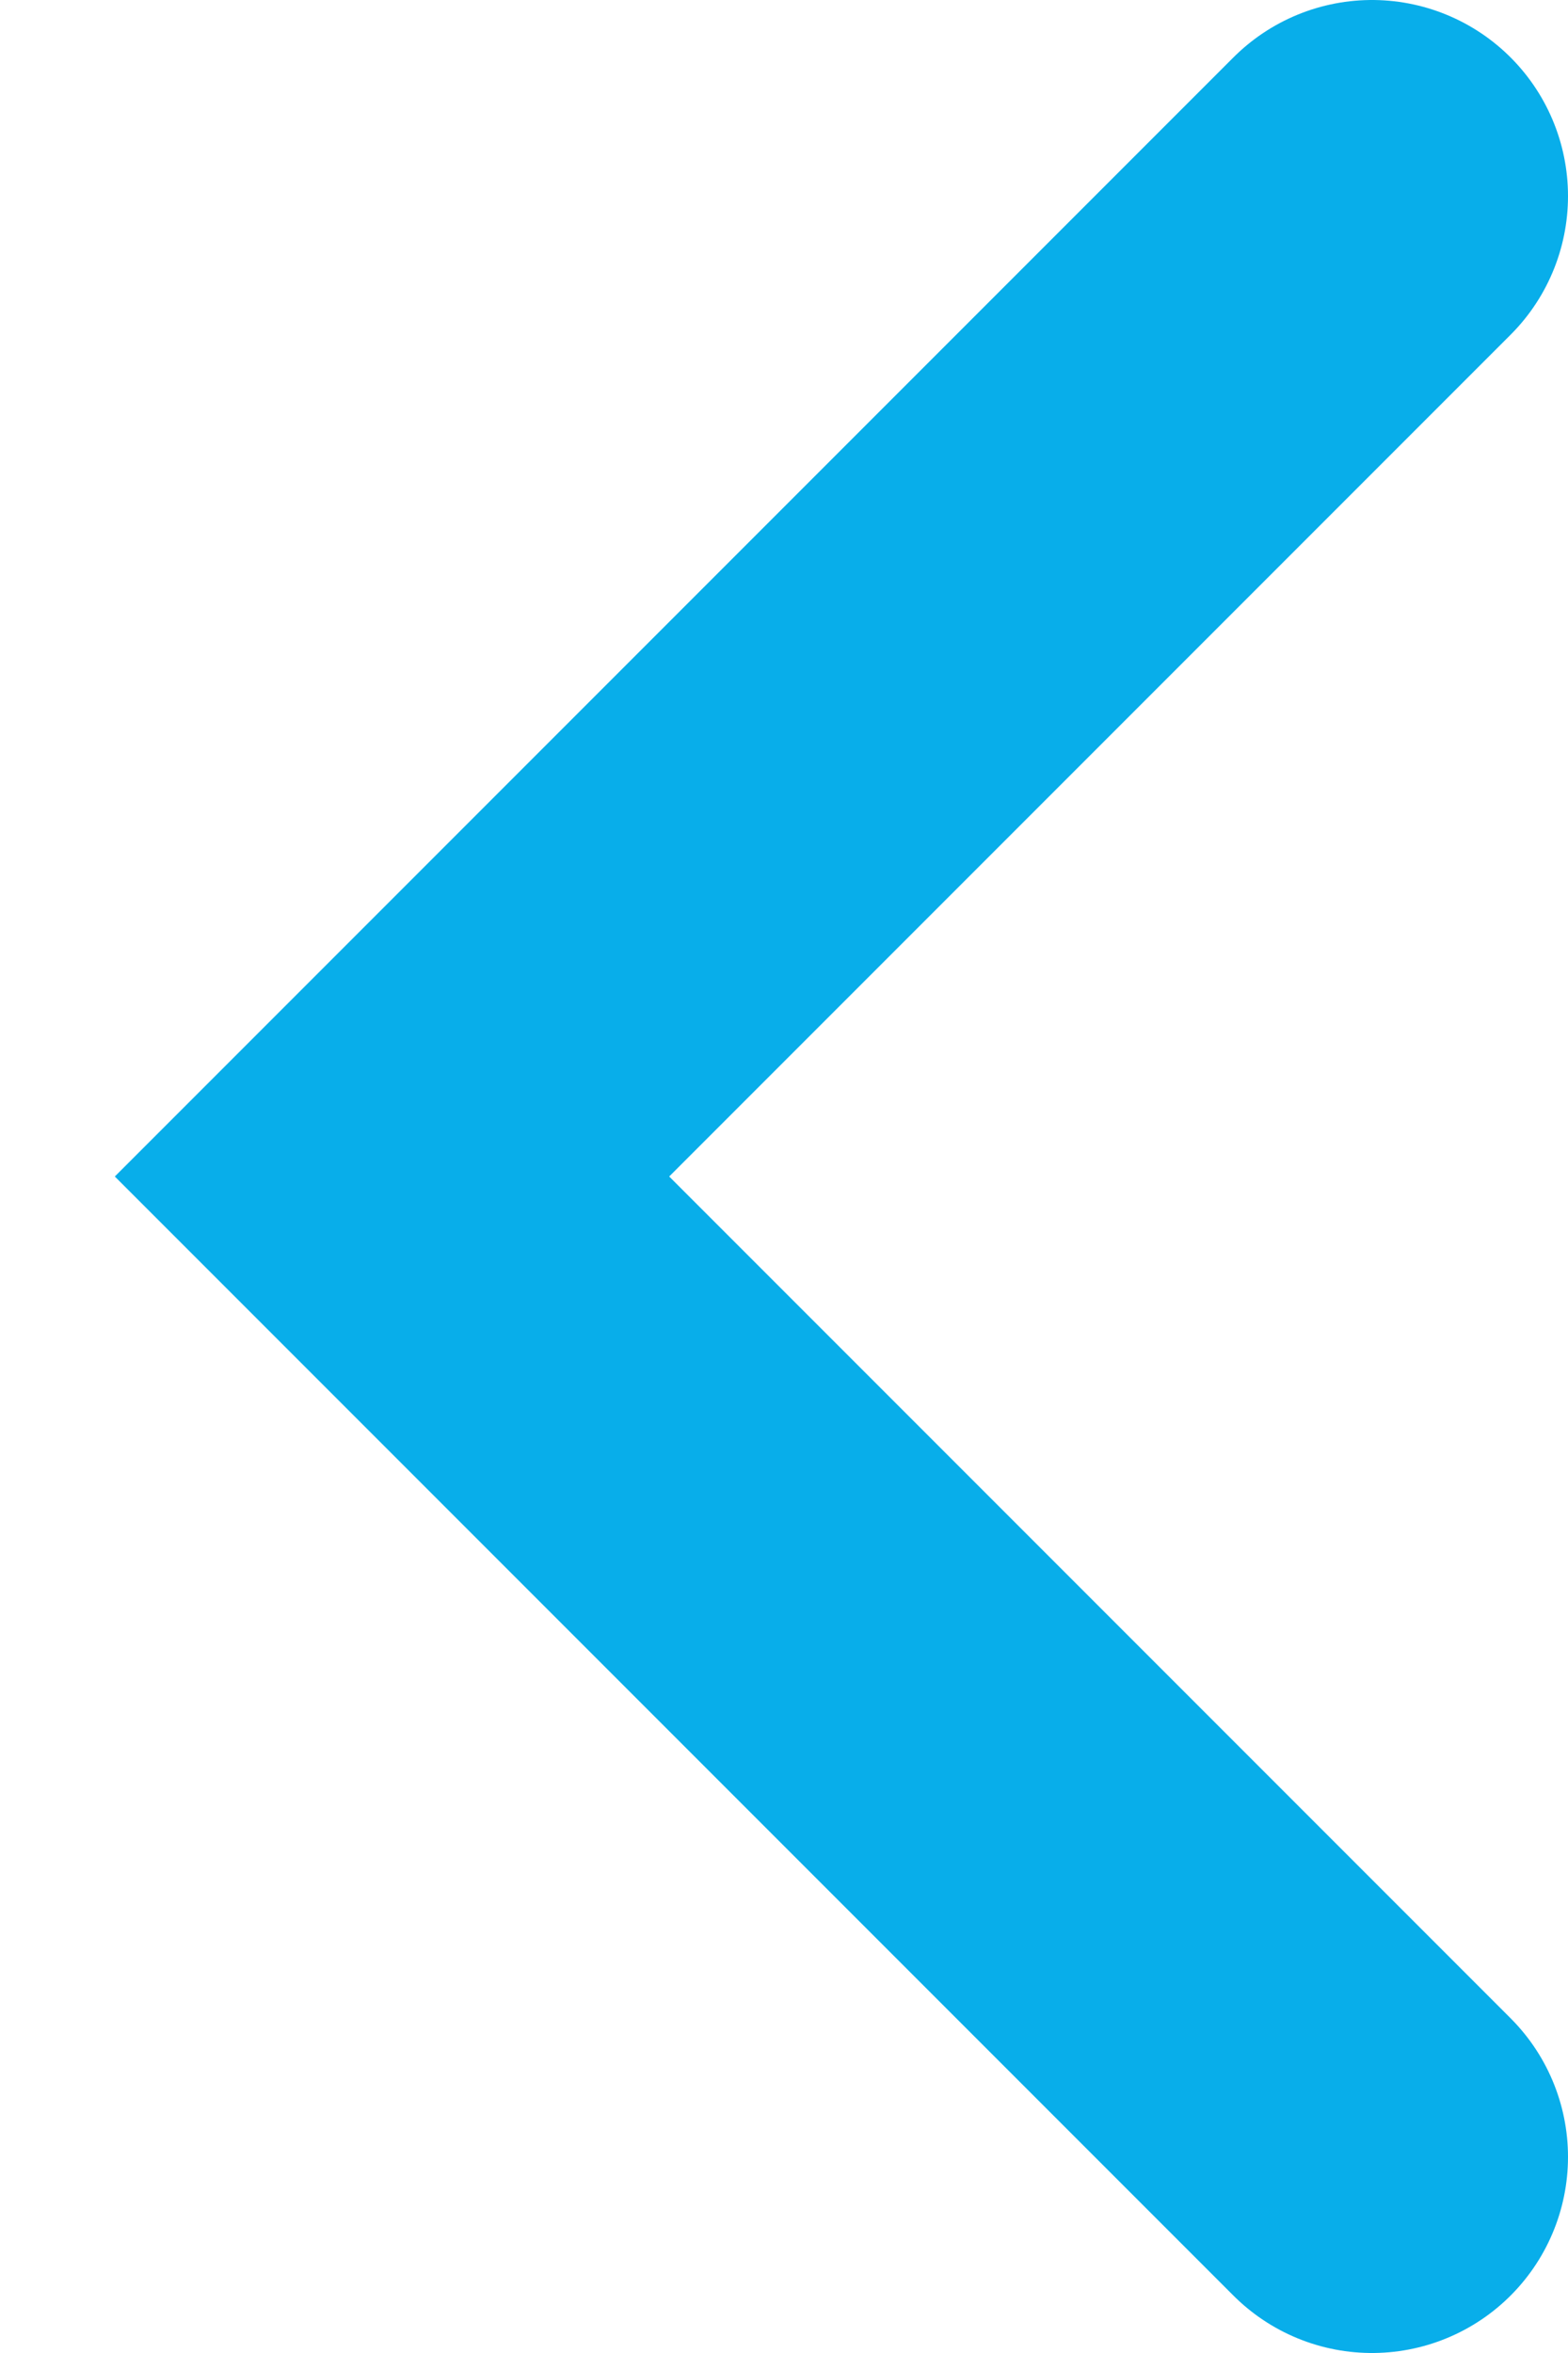 <svg xmlns="http://www.w3.org/2000/svg" width="8" height="12" viewBox="0 0 8 12">
    <path fill="none" fill-rule="evenodd" stroke="#08aeea" stroke-linecap="round" stroke-width="2" d="M7 1L2 6l5 5"/>
</svg>
